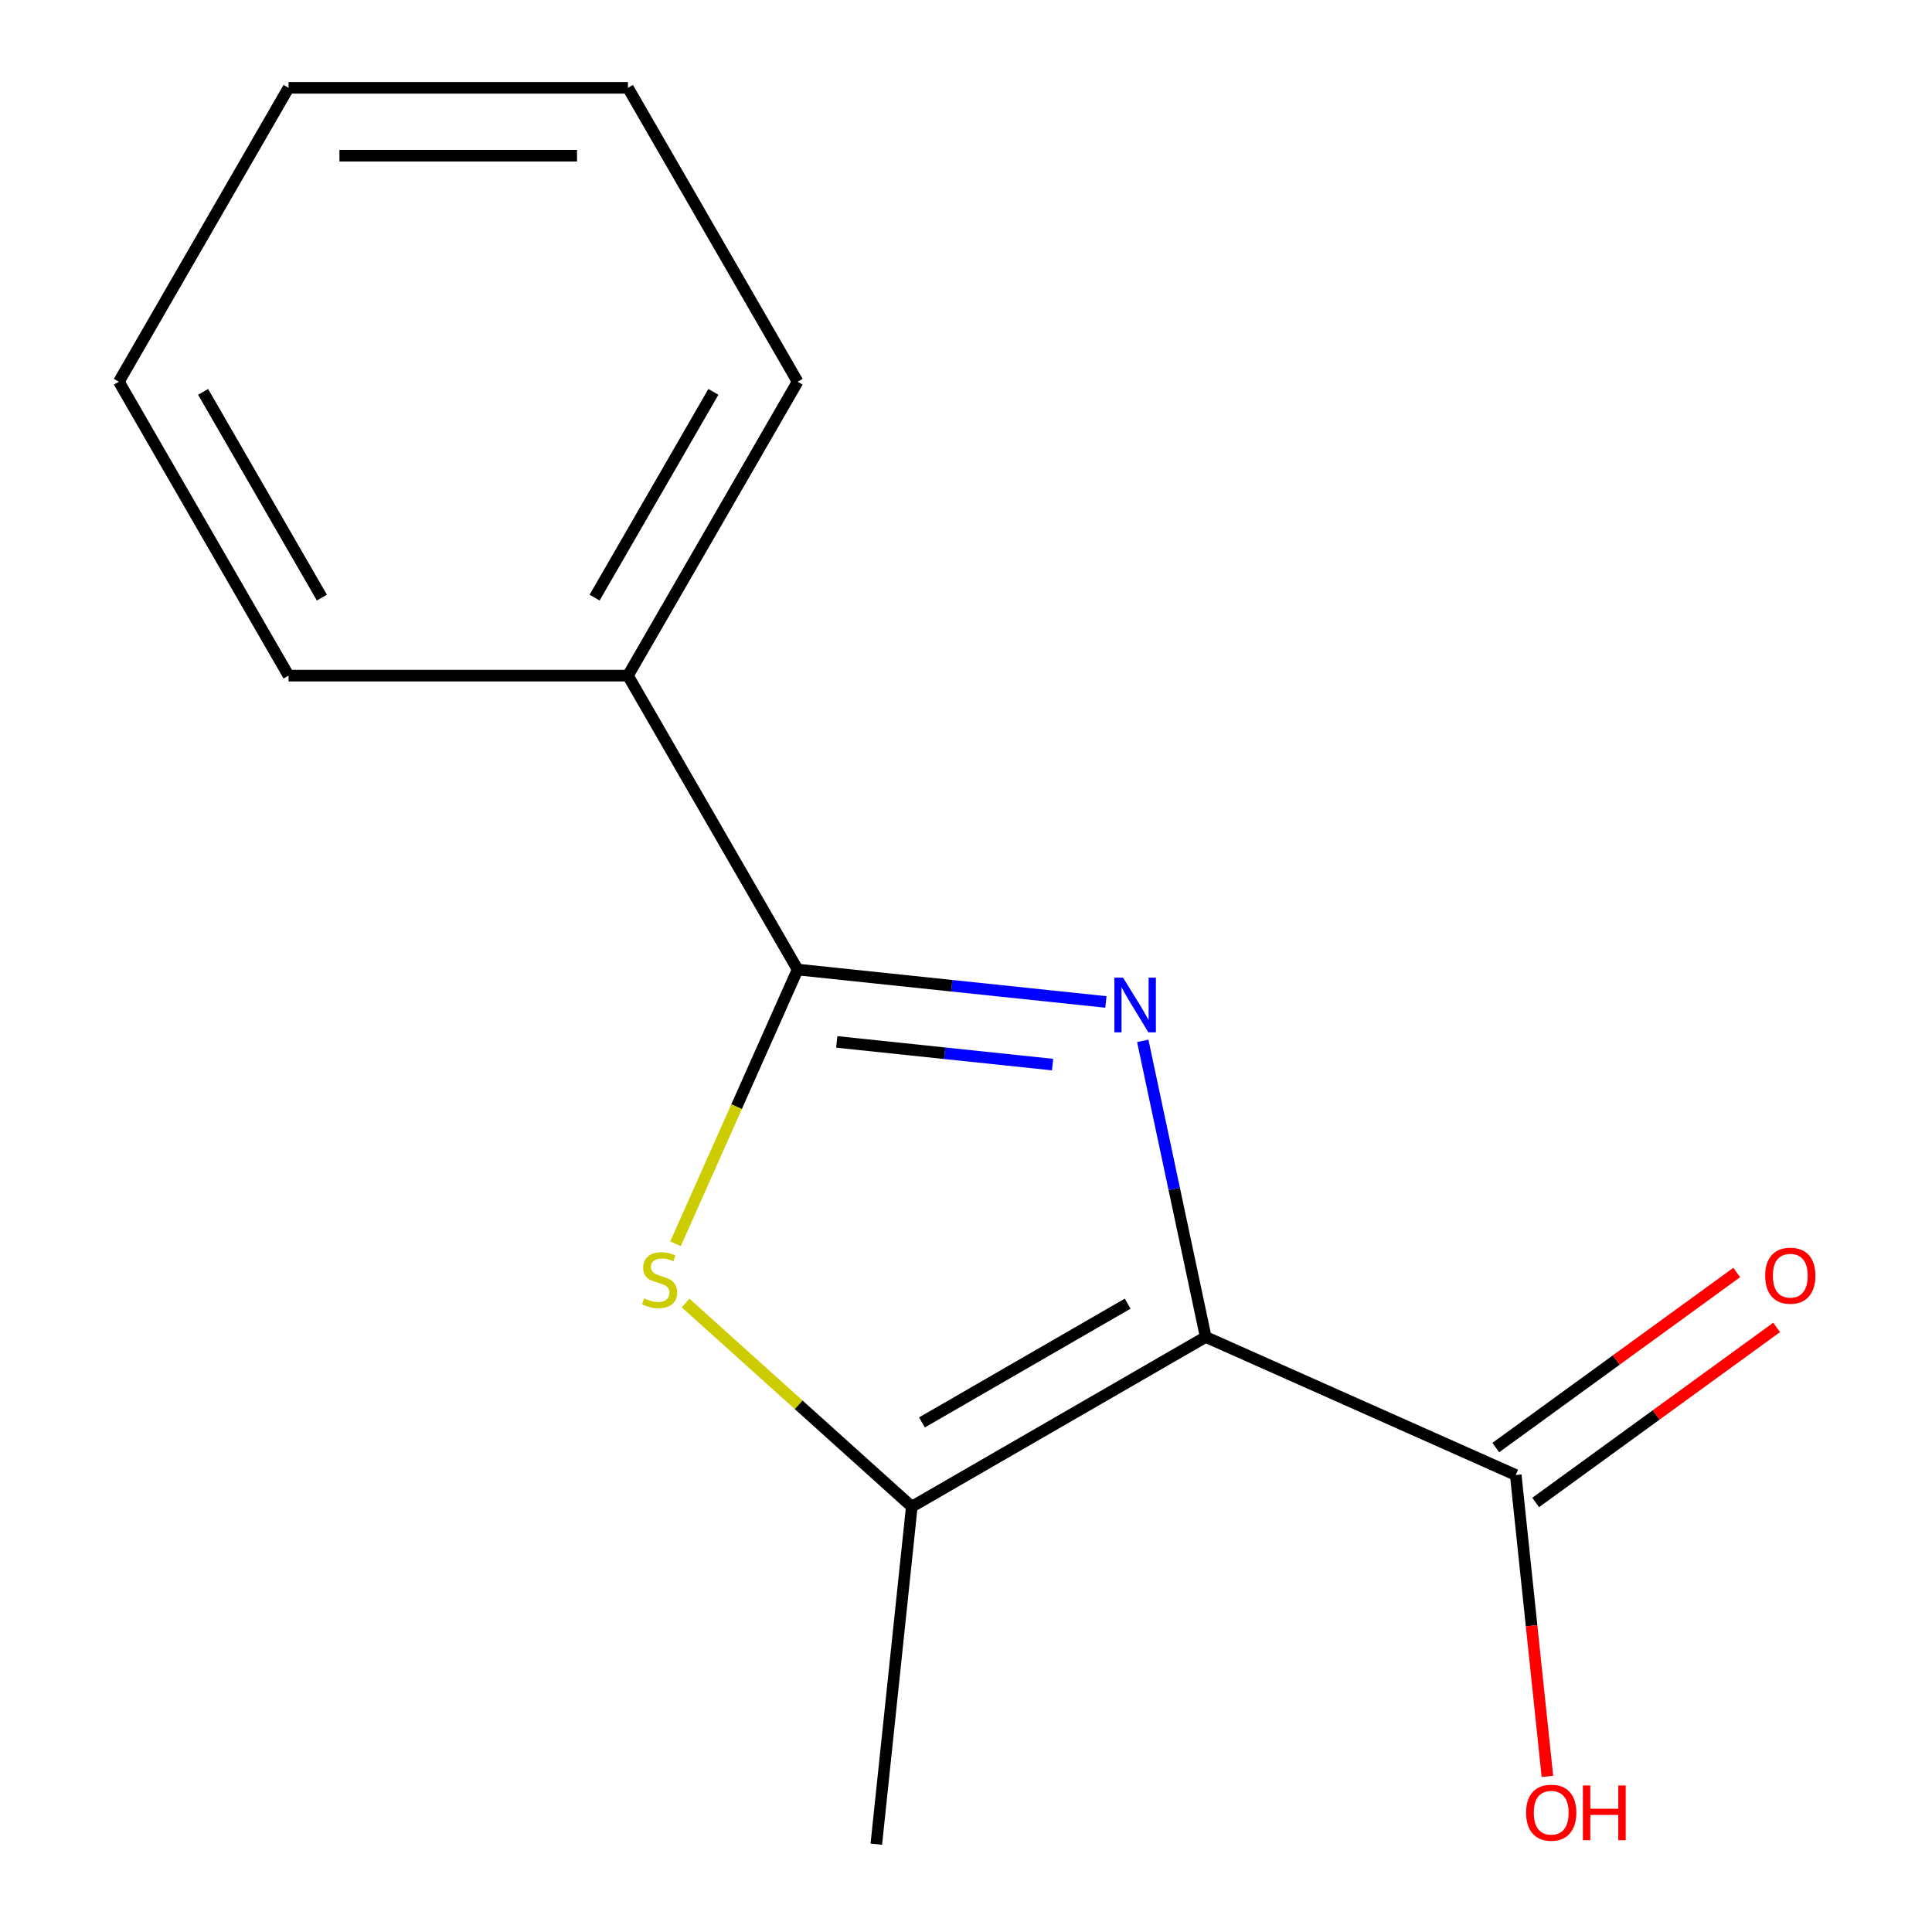 <?xml version='1.0' encoding='iso-8859-1'?>
<svg version='1.1' baseProfile='full'
              xmlns='http://www.w3.org/2000/svg'
                      xmlns:rdkit='http://www.rdkit.org/xml'
                      xmlns:xlink='http://www.w3.org/1999/xlink'
                  xml:space='preserve'
width='1000px' height='1000px' viewBox='0 0 1000 1000'>
<!-- END OF HEADER -->
<rect style='opacity:1.0;fill:#FFFFFF;stroke:none' width='1000' height='1000' x='0' y='0'> </rect>
<path class='bond-0' d='M 624.068,692.017 L 607.779,615.382' style='fill:none;fill-rule:evenodd;stroke:#000000;stroke-width:6px;stroke-linecap:butt;stroke-linejoin:miter;stroke-opacity:1' />
<path class='bond-0' d='M 607.779,615.382 L 591.49,538.747' style='fill:none;fill-rule:evenodd;stroke:#0000FF;stroke-width:6px;stroke-linecap:butt;stroke-linejoin:miter;stroke-opacity:1' />
<path class='bond-3' d='M 624.068,692.017 L 471.942,779.847' style='fill:none;fill-rule:evenodd;stroke:#000000;stroke-width:6px;stroke-linecap:butt;stroke-linejoin:miter;stroke-opacity:1' />
<path class='bond-3' d='M 583.683,674.766 L 477.195,736.247' style='fill:none;fill-rule:evenodd;stroke:#000000;stroke-width:6px;stroke-linecap:butt;stroke-linejoin:miter;stroke-opacity:1' />
<path class='bond-4' d='M 624.068,692.017 L 784.542,763.465' style='fill:none;fill-rule:evenodd;stroke:#000000;stroke-width:6px;stroke-linecap:butt;stroke-linejoin:miter;stroke-opacity:1' />
<path class='bond-1' d='M 572.415,518.605 L 492.632,510.219' style='fill:none;fill-rule:evenodd;stroke:#0000FF;stroke-width:6px;stroke-linecap:butt;stroke-linejoin:miter;stroke-opacity:1' />
<path class='bond-1' d='M 492.632,510.219 L 412.848,501.834' style='fill:none;fill-rule:evenodd;stroke:#000000;stroke-width:6px;stroke-linecap:butt;stroke-linejoin:miter;stroke-opacity:1' />
<path class='bond-1' d='M 544.808,551.029 L 488.959,545.159' style='fill:none;fill-rule:evenodd;stroke:#0000FF;stroke-width:6px;stroke-linecap:butt;stroke-linejoin:miter;stroke-opacity:1' />
<path class='bond-1' d='M 488.959,545.159 L 433.111,539.289' style='fill:none;fill-rule:evenodd;stroke:#000000;stroke-width:6px;stroke-linecap:butt;stroke-linejoin:miter;stroke-opacity:1' />
<path class='bond-5' d='M 412.848,501.834 L 325.018,349.707' style='fill:none;fill-rule:evenodd;stroke:#000000;stroke-width:6px;stroke-linecap:butt;stroke-linejoin:miter;stroke-opacity:1' />
<path class='bond-14' d='M 412.848,501.834 L 381.245,572.815' style='fill:none;fill-rule:evenodd;stroke:#000000;stroke-width:6px;stroke-linecap:butt;stroke-linejoin:miter;stroke-opacity:1' />
<path class='bond-14' d='M 381.245,572.815 L 349.643,643.796' style='fill:none;fill-rule:evenodd;stroke:#CCCC00;stroke-width:6px;stroke-linecap:butt;stroke-linejoin:miter;stroke-opacity:1' />
<path class='bond-2' d='M 354.872,674.437 L 413.407,727.142' style='fill:none;fill-rule:evenodd;stroke:#CCCC00;stroke-width:6px;stroke-linecap:butt;stroke-linejoin:miter;stroke-opacity:1' />
<path class='bond-2' d='M 413.407,727.142 L 471.942,779.847' style='fill:none;fill-rule:evenodd;stroke:#000000;stroke-width:6px;stroke-linecap:butt;stroke-linejoin:miter;stroke-opacity:1' />
<path class='bond-8' d='M 471.942,779.847 L 453.58,954.545' style='fill:none;fill-rule:evenodd;stroke:#000000;stroke-width:6px;stroke-linecap:butt;stroke-linejoin:miter;stroke-opacity:1' />
<path class='bond-6' d='M 794.867,777.676 L 857.228,732.368' style='fill:none;fill-rule:evenodd;stroke:#000000;stroke-width:6px;stroke-linecap:butt;stroke-linejoin:miter;stroke-opacity:1' />
<path class='bond-6' d='M 857.228,732.368 L 919.588,687.061' style='fill:none;fill-rule:evenodd;stroke:#FF0000;stroke-width:6px;stroke-linecap:butt;stroke-linejoin:miter;stroke-opacity:1' />
<path class='bond-6' d='M 774.217,749.253 L 836.577,703.946' style='fill:none;fill-rule:evenodd;stroke:#000000;stroke-width:6px;stroke-linecap:butt;stroke-linejoin:miter;stroke-opacity:1' />
<path class='bond-6' d='M 836.577,703.946 L 898.938,658.638' style='fill:none;fill-rule:evenodd;stroke:#FF0000;stroke-width:6px;stroke-linecap:butt;stroke-linejoin:miter;stroke-opacity:1' />
<path class='bond-7' d='M 784.542,763.465 L 792.74,841.458' style='fill:none;fill-rule:evenodd;stroke:#000000;stroke-width:6px;stroke-linecap:butt;stroke-linejoin:miter;stroke-opacity:1' />
<path class='bond-7' d='M 792.74,841.458 L 800.937,919.451' style='fill:none;fill-rule:evenodd;stroke:#FF0000;stroke-width:6px;stroke-linecap:butt;stroke-linejoin:miter;stroke-opacity:1' />
<path class='bond-9' d='M 325.018,349.707 L 412.848,197.581' style='fill:none;fill-rule:evenodd;stroke:#000000;stroke-width:6px;stroke-linecap:butt;stroke-linejoin:miter;stroke-opacity:1' />
<path class='bond-9' d='M 307.767,309.322 L 369.248,202.834' style='fill:none;fill-rule:evenodd;stroke:#000000;stroke-width:6px;stroke-linecap:butt;stroke-linejoin:miter;stroke-opacity:1' />
<path class='bond-10' d='M 325.018,349.707 L 149.358,349.707' style='fill:none;fill-rule:evenodd;stroke:#000000;stroke-width:6px;stroke-linecap:butt;stroke-linejoin:miter;stroke-opacity:1' />
<path class='bond-12' d='M 412.848,197.581 L 325.018,45.455' style='fill:none;fill-rule:evenodd;stroke:#000000;stroke-width:6px;stroke-linecap:butt;stroke-linejoin:miter;stroke-opacity:1' />
<path class='bond-11' d='M 149.358,349.707 L 61.527,197.581' style='fill:none;fill-rule:evenodd;stroke:#000000;stroke-width:6px;stroke-linecap:butt;stroke-linejoin:miter;stroke-opacity:1' />
<path class='bond-11' d='M 166.608,309.322 L 105.127,202.834' style='fill:none;fill-rule:evenodd;stroke:#000000;stroke-width:6px;stroke-linecap:butt;stroke-linejoin:miter;stroke-opacity:1' />
<path class='bond-13' d='M 61.527,197.581 L 149.358,45.455' style='fill:none;fill-rule:evenodd;stroke:#000000;stroke-width:6px;stroke-linecap:butt;stroke-linejoin:miter;stroke-opacity:1' />
<path class='bond-15' d='M 325.018,45.455 L 149.358,45.455' style='fill:none;fill-rule:evenodd;stroke:#000000;stroke-width:6px;stroke-linecap:butt;stroke-linejoin:miter;stroke-opacity:1' />
<path class='bond-15' d='M 298.669,80.587 L 175.707,80.587' style='fill:none;fill-rule:evenodd;stroke:#000000;stroke-width:6px;stroke-linecap:butt;stroke-linejoin:miter;stroke-opacity:1' />
<path  class='atom-1' d='M 581.286 506.035
L 590.566 521.035
Q 591.486 522.515, 592.966 525.195
Q 594.446 527.875, 594.526 528.035
L 594.526 506.035
L 598.286 506.035
L 598.286 534.355
L 594.406 534.355
L 584.446 517.955
Q 583.286 516.035, 582.046 513.835
Q 580.846 511.635, 580.486 510.955
L 580.486 534.355
L 576.806 534.355
L 576.806 506.035
L 581.286 506.035
' fill='#0000FF'/>
<path  class='atom-3' d='M 333.401 672.028
Q 333.721 672.148, 335.041 672.708
Q 336.361 673.268, 337.801 673.628
Q 339.281 673.948, 340.721 673.948
Q 343.401 673.948, 344.961 672.668
Q 346.521 671.348, 346.521 669.068
Q 346.521 667.508, 345.721 666.548
Q 344.961 665.588, 343.761 665.068
Q 342.561 664.548, 340.561 663.948
Q 338.041 663.188, 336.521 662.468
Q 335.041 661.748, 333.961 660.228
Q 332.921 658.708, 332.921 656.148
Q 332.921 652.588, 335.321 650.388
Q 337.761 648.188, 342.561 648.188
Q 345.841 648.188, 349.561 649.748
L 348.641 652.828
Q 345.241 651.428, 342.681 651.428
Q 339.921 651.428, 338.401 652.588
Q 336.881 653.708, 336.921 655.668
Q 336.921 657.188, 337.681 658.108
Q 338.481 659.028, 339.601 659.548
Q 340.761 660.068, 342.681 660.668
Q 345.241 661.468, 346.761 662.268
Q 348.281 663.068, 349.361 664.708
Q 350.481 666.308, 350.481 669.068
Q 350.481 672.988, 347.841 675.108
Q 345.241 677.188, 340.881 677.188
Q 338.361 677.188, 336.441 676.628
Q 334.561 676.108, 332.321 675.188
L 333.401 672.028
' fill='#CCCC00'/>
<path  class='atom-7' d='M 913.654 660.294
Q 913.654 653.494, 917.014 649.694
Q 920.374 645.894, 926.654 645.894
Q 932.934 645.894, 936.294 649.694
Q 939.654 653.494, 939.654 660.294
Q 939.654 667.174, 936.254 671.094
Q 932.854 674.974, 926.654 674.974
Q 920.414 674.974, 917.014 671.094
Q 913.654 667.214, 913.654 660.294
M 926.654 671.774
Q 930.974 671.774, 933.294 668.894
Q 935.654 665.974, 935.654 660.294
Q 935.654 654.734, 933.294 651.934
Q 930.974 649.094, 926.654 649.094
Q 922.334 649.094, 919.974 651.894
Q 917.654 654.694, 917.654 660.294
Q 917.654 666.014, 919.974 668.894
Q 922.334 671.774, 926.654 671.774
' fill='#FF0000'/>
<path  class='atom-8' d='M 789.904 938.243
Q 789.904 931.443, 793.264 927.643
Q 796.624 923.843, 802.904 923.843
Q 809.184 923.843, 812.544 927.643
Q 815.904 931.443, 815.904 938.243
Q 815.904 945.123, 812.504 949.043
Q 809.104 952.923, 802.904 952.923
Q 796.664 952.923, 793.264 949.043
Q 789.904 945.163, 789.904 938.243
M 802.904 949.723
Q 807.224 949.723, 809.544 946.843
Q 811.904 943.923, 811.904 938.243
Q 811.904 932.683, 809.544 929.883
Q 807.224 927.043, 802.904 927.043
Q 798.584 927.043, 796.224 929.843
Q 793.904 932.643, 793.904 938.243
Q 793.904 943.963, 796.224 946.843
Q 798.584 949.723, 802.904 949.723
' fill='#FF0000'/>
<path  class='atom-8' d='M 819.304 924.163
L 823.144 924.163
L 823.144 936.203
L 837.624 936.203
L 837.624 924.163
L 841.464 924.163
L 841.464 952.483
L 837.624 952.483
L 837.624 939.403
L 823.144 939.403
L 823.144 952.483
L 819.304 952.483
L 819.304 924.163
' fill='#FF0000'/>
</svg>
